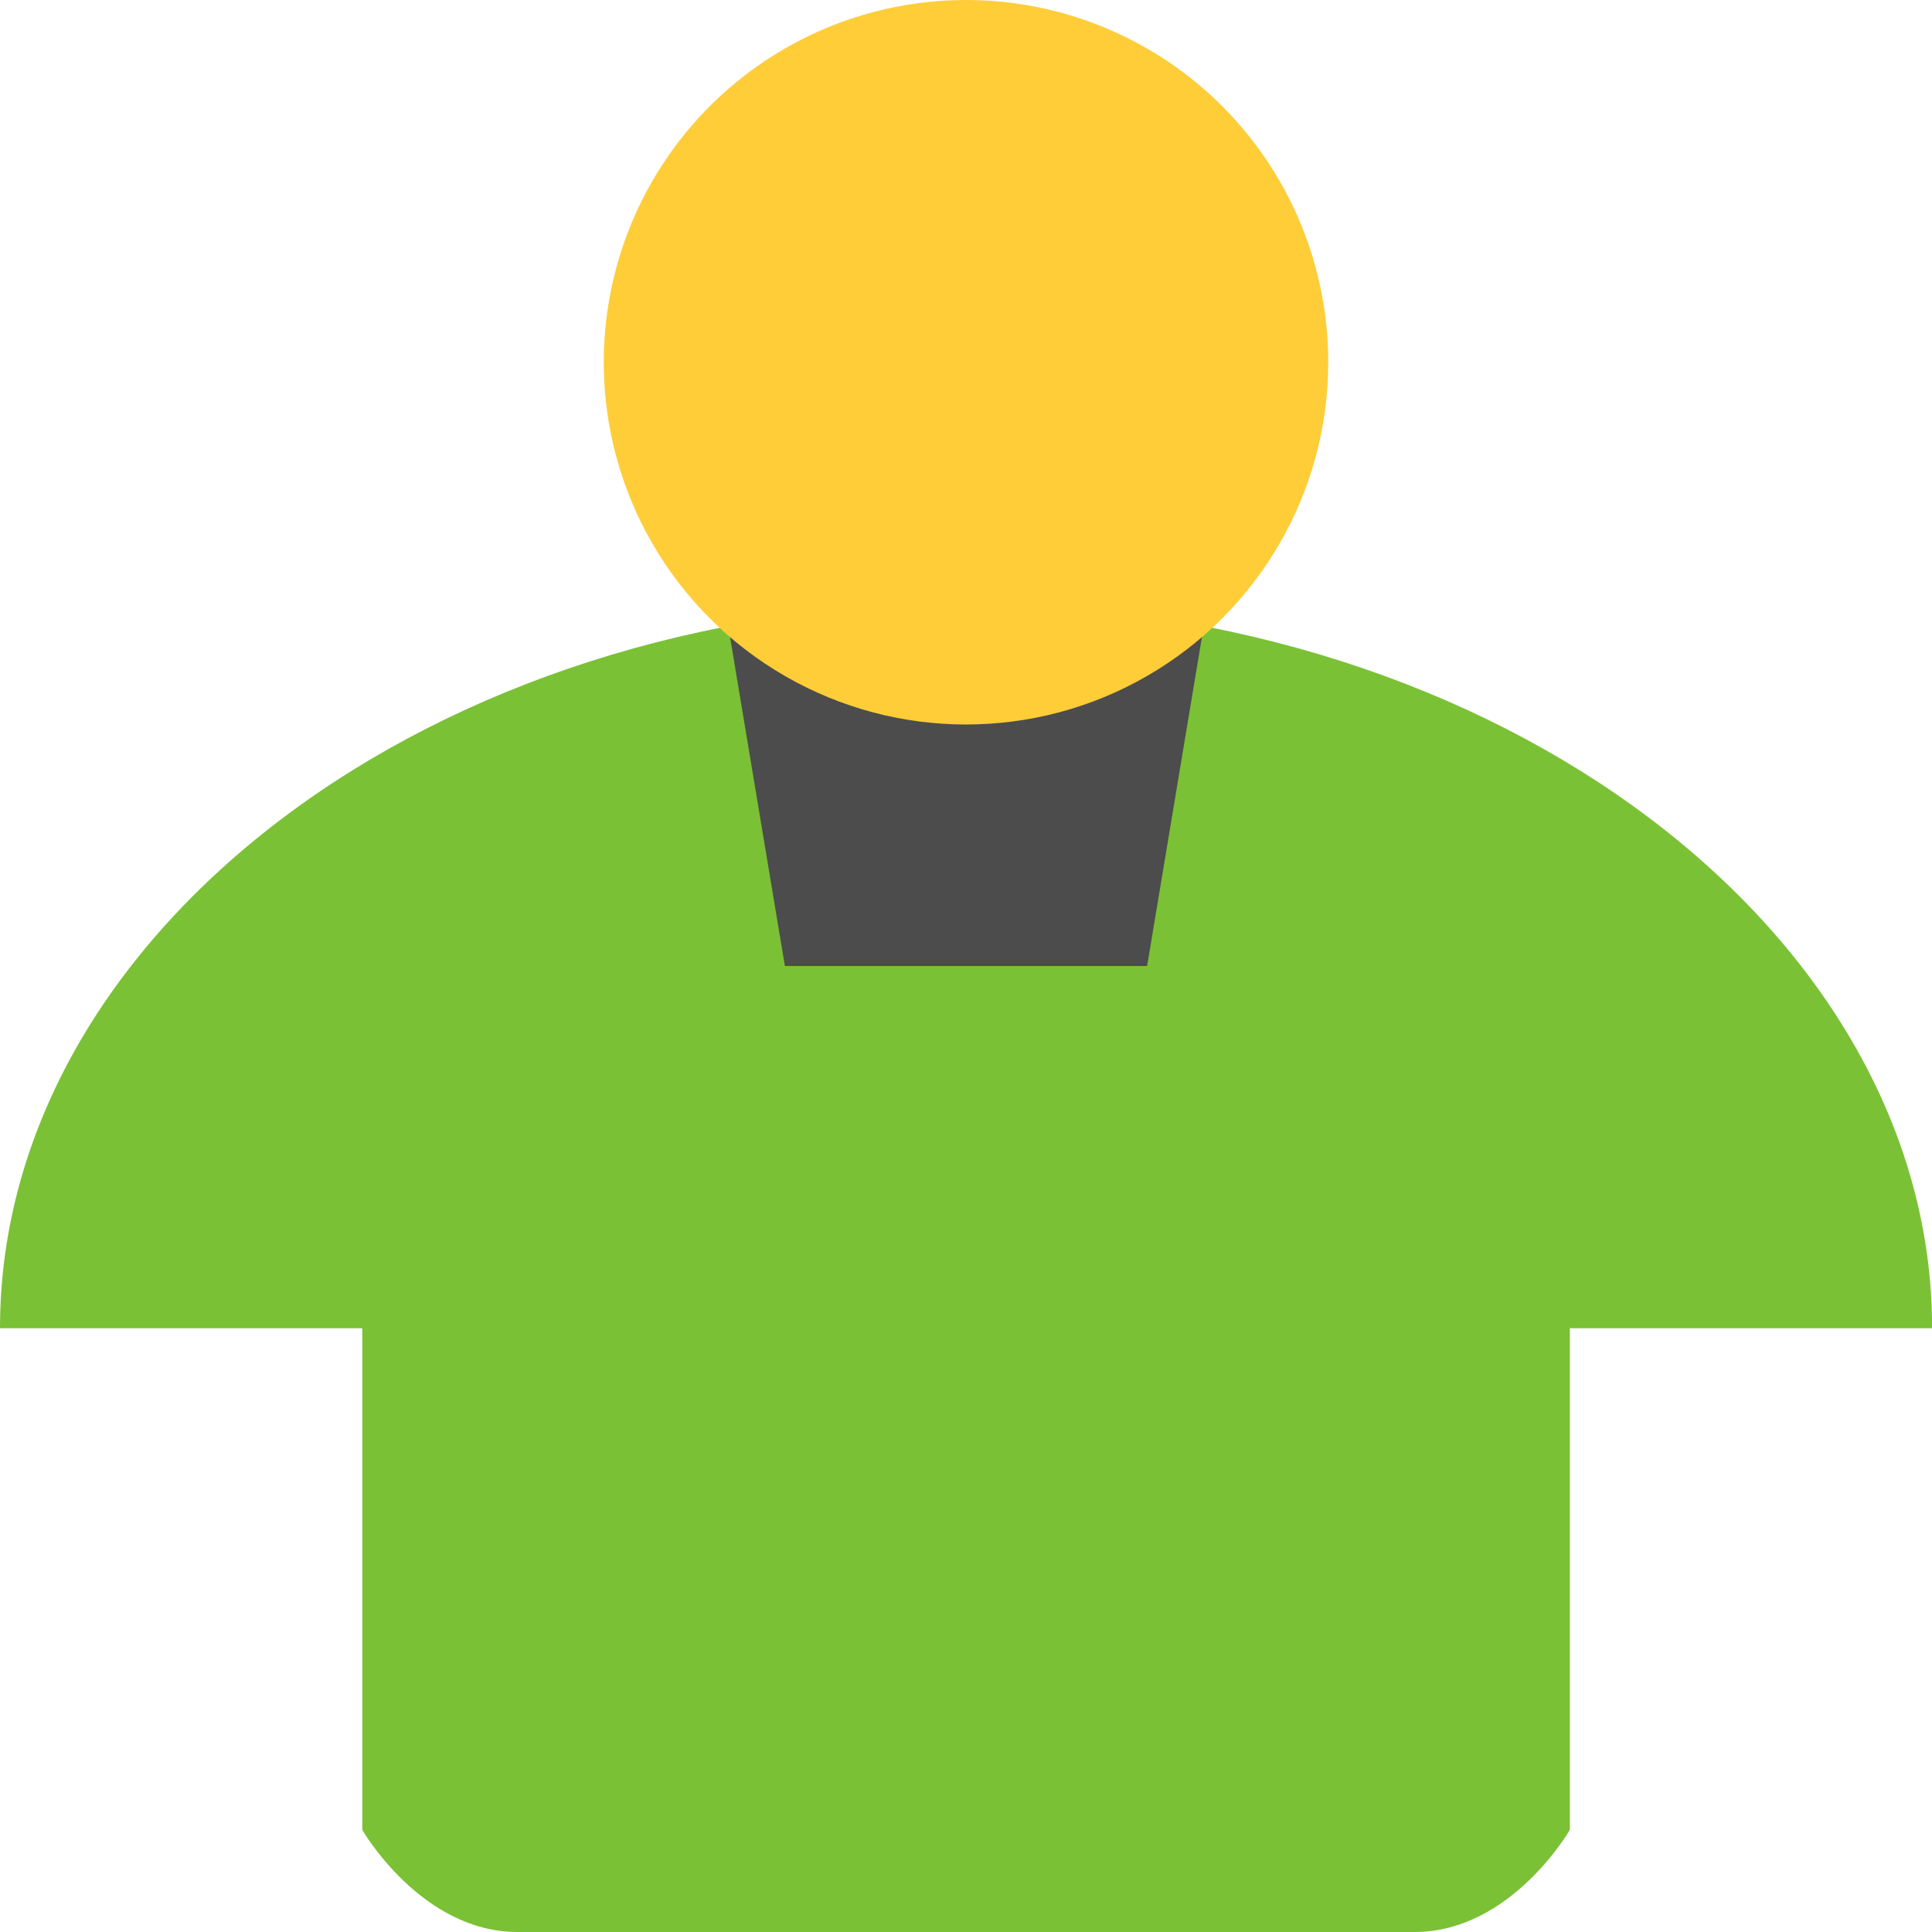 <svg xmlns="http://www.w3.org/2000/svg" width="16" height="16" version="1">
 <path fill="#7bc136" d="m8 5c-4.418 0-8 2.729-8 6h3v4.154s0.486 0.846 1.286 0.846h7.429c0.8 0 1.286-0.846 1.286-0.846v-4.154h3c0-3.271-3.582-6-8-6z"/>
 <path fill="#4c4c4c" d="m6 5h4l-0.5 3h-3z"/>
 <circle fill="#fecd38" cx="8" cy="3" r="3"/>
</svg>
